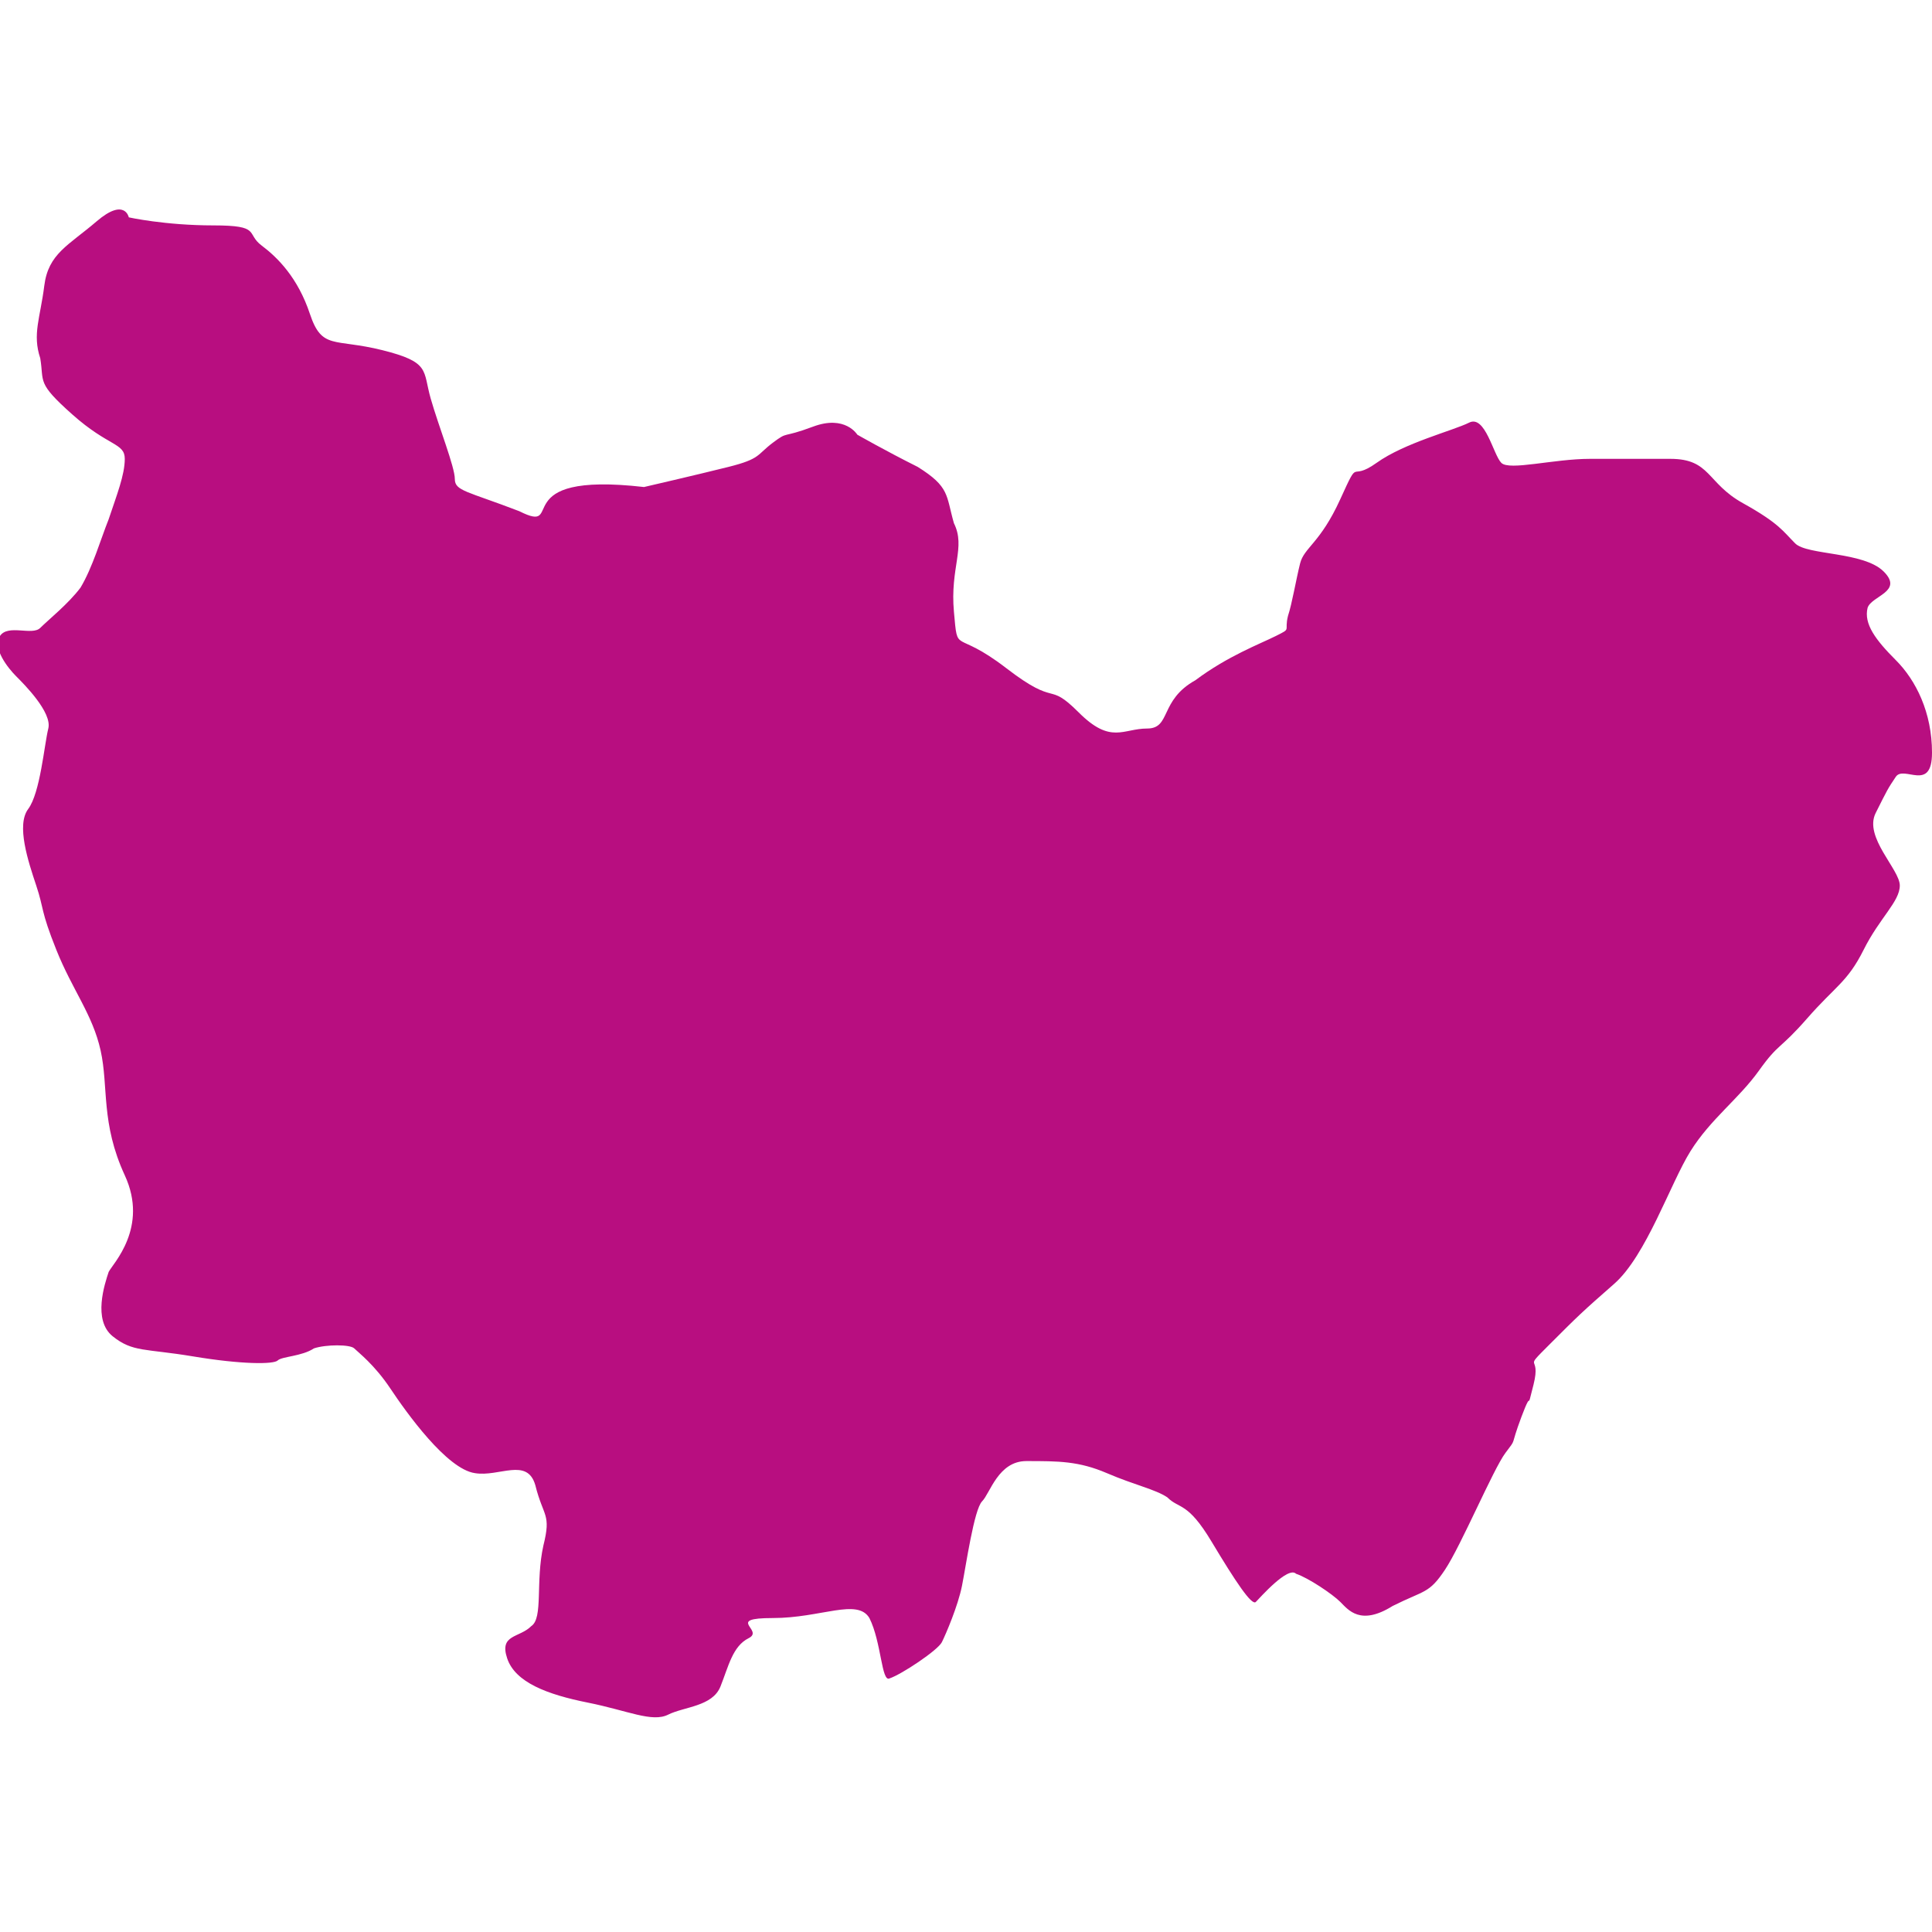 <?xml version="1.0" encoding="UTF-8" standalone="no"?>
<!-- Generator: Adobe Illustrator 19.1.0, SVG Export Plug-In . SVG Version: 6.00 Build 0)  -->

<svg
   version="1.1"
   id="Calque_1"
   x="0px"
   y="0px"
   viewBox="0 0 48 48"
   xml:space="preserve"
   sodipodi:docname="blog-section-regionale-bourgogne-franche-comte.svg"
   inkscape:version="1.1.1 (3bf5ae0d25, 2021-09-20)"
   xmlns:inkscape="http://www.inkscape.org/namespaces/inkscape"
   xmlns:sodipodi="http://sodipodi.sourceforge.net/DTD/sodipodi-0.dtd"
   xmlns="http://www.w3.org/2000/svg"
   xmlns:svg="http://www.w3.org/2000/svg"><defs
   id="defs6194" /><sodipodi:namedview
   id="namedview6192"
   pagecolor="#ffffff"
   bordercolor="#666666"
   borderopacity="1.0"
   inkscape:pageshadow="2"
   inkscape:pageopacity="0.0"
   inkscape:pagecheckerboard="0"
   showgrid="false"
   inkscape:zoom="17.166667"
   inkscape:cx="24"
   inkscape:cy="24.029126"
   inkscape:window-width="1920"
   inkscape:window-height="1013"
   inkscape:window-x="-9"
   inkscape:window-y="1341"
   inkscape:window-maximized="1"
   inkscape:current-layer="Calque_1" />
<path
   fill="#FFEC00"
   d="M16,12.1c-3.5-0.4-1.9,1.2-3.1,0.6c-1.3-0.5-1.6-0.5-1.6-0.8c0-0.3-0.4-1.3-0.6-2c-0.2-0.7,0-0.9-1.2-1.2  C8.3,8.4,8,8.7,7.7,7.8C7.4,6.9,6.9,6.4,6.5,6.1c-0.4-0.3,0-0.5-1.2-0.5S3.2,5.4,3.2,5.4S3.1,4.9,2.4,5.5S1.2,6.3,1.1,7.1  S0.8,8.3,1,8.9c0.1,0.6-0.1,0.6,0.8,1.4s1.3,0.7,1.3,1.1c0,0.4-0.2,0.9-0.4,1.5c-0.2,0.5-0.4,1.2-0.7,1.7c-0.3,0.4-0.8,0.8-1,1  S0.2,15.5,0,15.8s0.2,0.8,0.4,1s0.9,0.9,0.8,1.3c-0.1,0.4-0.2,1.6-0.5,2s0,1.3,0.2,1.9s0.1,0.6,0.5,1.6s0.9,1.6,1.1,2.5  s0,1.8,0.6,3.1s-0.3,2.2-0.4,2.4c-0.1,0.3-0.4,1.2,0.1,1.6s0.8,0.3,2,0.5s2,0.2,2.1,0.1s0.6-0.1,0.9-0.3c0.3-0.1,0.9-0.1,1,0  c0.1,0.1,0.5,0.4,0.9,1c0.4,0.6,1.4,2,2.1,2.1c0.6,0.1,1.3-0.4,1.5,0.3c0.2,0.8,0.4,0.7,0.2,1.5c-0.2,0.9,0,1.8-0.3,2  c-0.3,0.3-0.8,0.2-0.6,0.8c0.2,0.6,1,0.9,2,1.1s1.6,0.5,2,0.3c0.4-0.2,1.1-0.2,1.3-0.7c0.2-0.5,0.3-1,0.7-1.2  c0.4-0.2-0.6-0.5,0.6-0.5s2.1-0.5,2.4,0c0.3,0.6,0.3,1.6,0.5,1.5c0.3-0.1,1.2-0.7,1.3-0.9s0.4-0.9,0.5-1.4s0.3-1.9,0.5-2.1  c0.2-0.2,0.4-1,1.1-1c0.8,0,1.3,0,2,0.3c0.7,0.3,1.2,0.4,1.5,0.6c0.3,0.3,0.5,0.1,1.1,1.1c0.6,1,1,1.6,1.1,1.5  c0.1-0.1,0.8-0.9,1-0.7c0.3,0.1,0.9,0.5,1.1,0.7c0.2,0.2,0.5,0.6,1.3,0.1c0.8-0.4,0.9-0.3,1.3-0.9c0.4-0.6,1.2-2.5,1.5-2.9  s0.1-0.1,0.4-0.9c0.3-0.8,0.1,0,0.3-0.8c0.2-0.8-0.3-0.3,0.4-1s0.8-0.8,1.6-1.5s1.4-2.5,1.9-3.3c0.5-0.8,1.2-1.3,1.7-2  c0.5-0.7,0.5-0.5,1.2-1.3c0.7-0.8,1-0.9,1.4-1.7s0.9-1.2,0.9-1.6s-0.9-1.2-0.6-1.8c0.3-0.6,0.3-0.6,0.5-0.9c0.2-0.3,0.9,0.4,0.9-0.6  c0-1-0.4-1.8-0.9-2.3c-0.5-0.5-0.8-0.9-0.7-1.3c0.1-0.3,0.9-0.4,0.4-0.9c-0.5-0.5-1.9-0.4-2.2-0.7s-0.4-0.5-1.3-1s-0.8-1.1-1.8-1.1  s-1.1,0-2,0s-2,0.3-2.2,0.1s-0.4-1.2-0.8-1s-1.6,0.5-2.3,1c-0.7,0.5-0.4-0.2-0.9,0.9s-0.9,1.2-1,1.6c-0.1,0.4-0.2,1-0.3,1.3  c-0.1,0.4,0.1,0.3-0.3,0.5c-0.4,0.2-1.2,0.5-2,1.1c-0.9,0.5-0.6,1.2-1.2,1.2s-0.9,0.4-1.7-0.4s-0.5-0.1-1.8-1.1  c-1.3-1-1.2-0.3-1.3-1.4s0.3-1.6,0-2.2c-0.2-0.7-0.1-0.9-0.9-1.4c-0.8-0.4-1.5-0.8-1.5-0.8s-0.3-0.5-1.1-0.2s-0.6,0.1-1,0.4  c-0.4,0.3-0.3,0.4-1.1,0.6S16,12.1,16,12.1z"
   id="path6189"
   style="fill:#b80e80" />
</svg>
